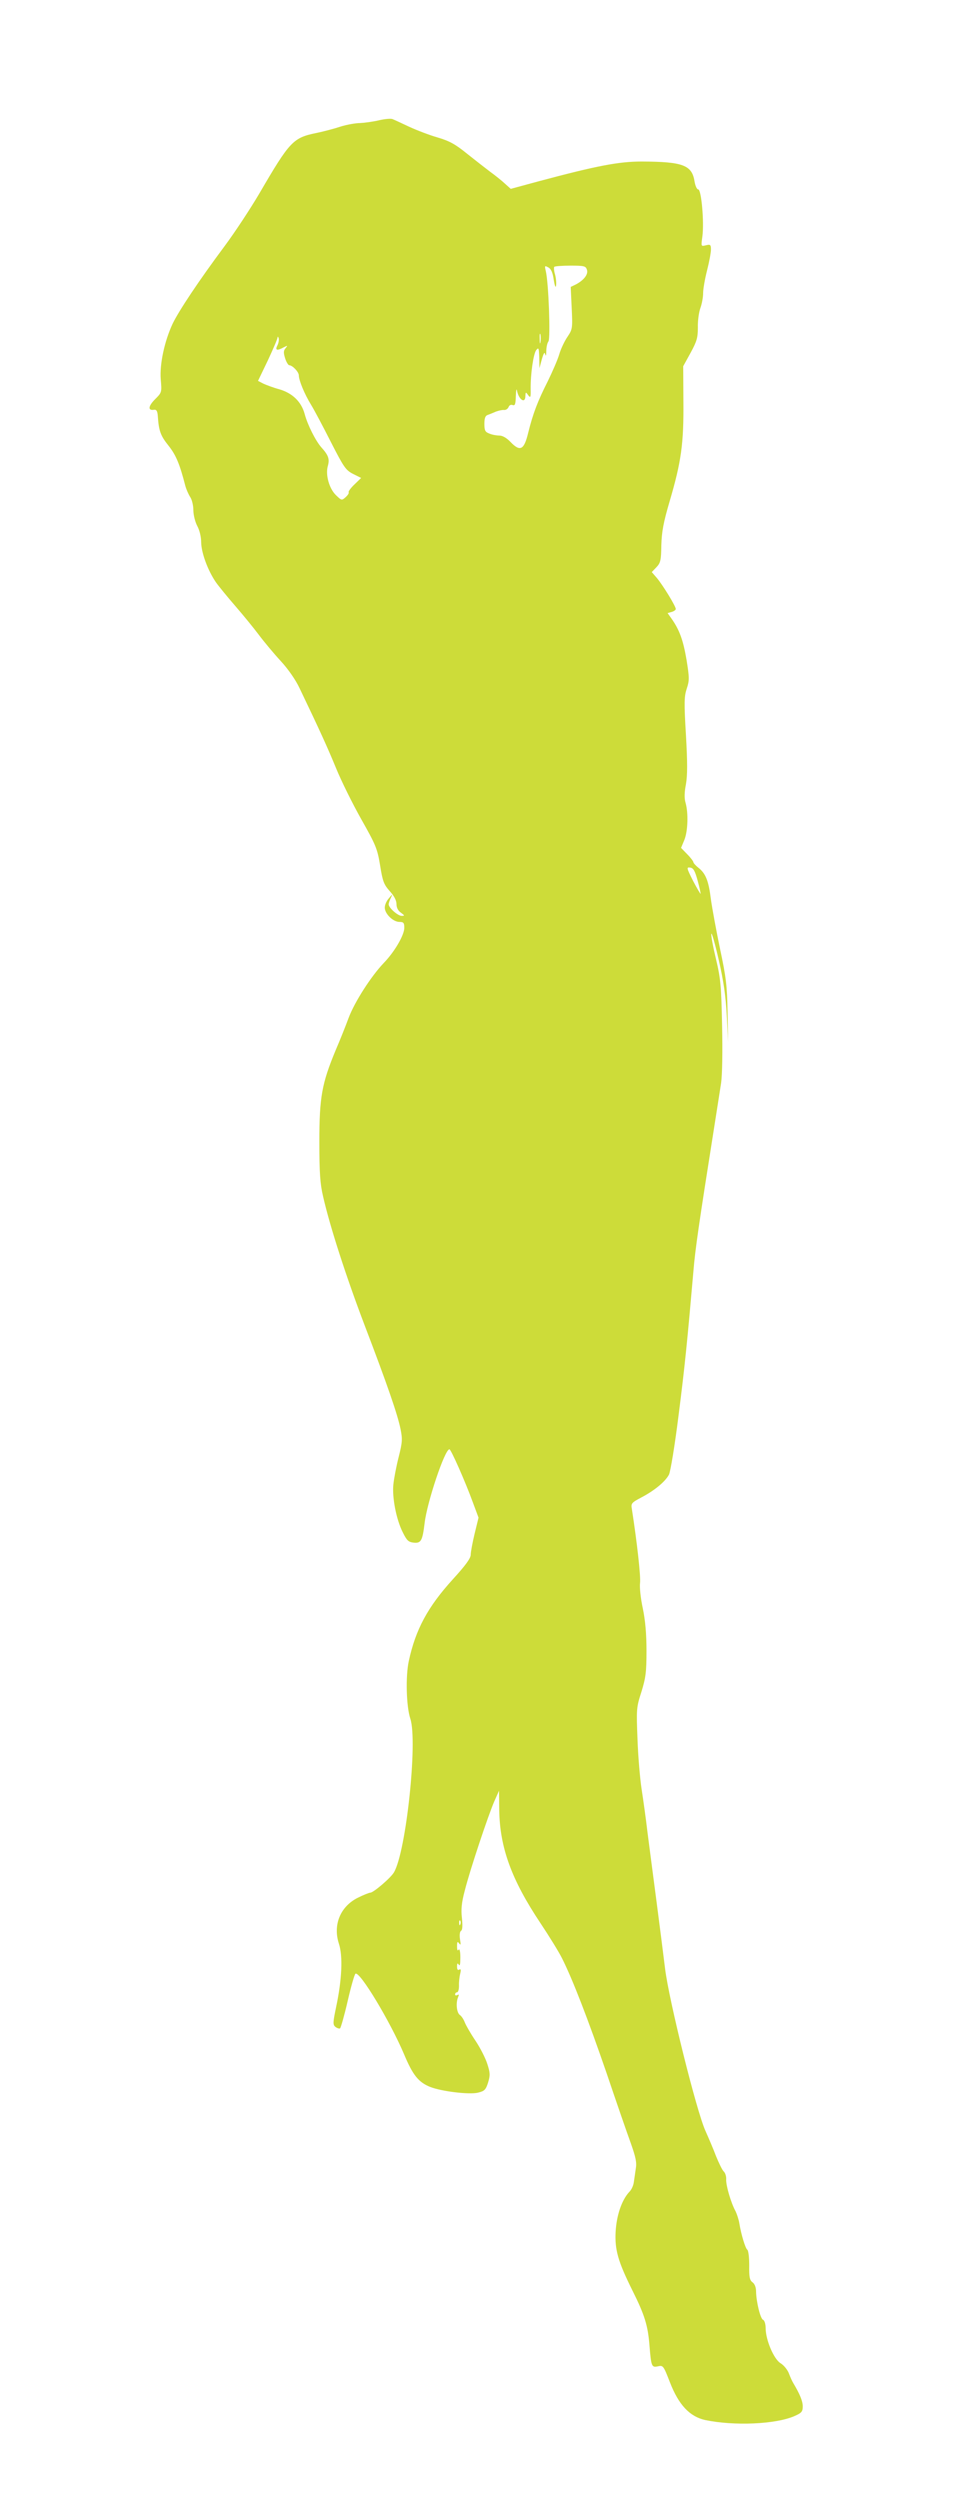 <?xml version="1.0" standalone="no"?>
<!DOCTYPE svg PUBLIC "-//W3C//DTD SVG 20010904//EN"
 "http://www.w3.org/TR/2001/REC-SVG-20010904/DTD/svg10.dtd">
<svg version="1.0" xmlns="http://www.w3.org/2000/svg"
 width="491pt" height="1280pt" viewBox="0 0 491 1280"
 preserveAspectRatio="xMidYMid meet">
<g transform="translate(0,1280) scale(0.1,-0.1)"
fill="#cddc39" stroke="none">
<path d="M1940 12184 c-30 -7 -74 -13 -96 -14 -23 0 -68 -8 -100 -18 -33 -11
-87 -25 -120 -32 -124 -25 -139 -41 -297 -312 -43 -73 -122 -194 -177 -268
-134 -180 -234 -331 -266 -397 -42 -90 -67 -207 -61 -285 6 -67 5 -68 -29
-102 -35 -35 -38 -59 -6 -54 13 2 18 -6 20 -32 5 -76 14 -101 55 -152 38 -48
57 -93 86 -206 5 -18 16 -43 25 -57 9 -13 16 -44 16 -67 0 -24 9 -60 20 -81
12 -22 20 -56 20 -84 1 -54 34 -144 76 -205 15 -21 60 -76 99 -121 39 -45 93
-111 120 -147 27 -36 77 -96 112 -134 38 -41 77 -97 97 -140 104 -217 143
-303 187 -410 27 -66 85 -183 129 -261 74 -131 82 -150 96 -235 13 -82 19 -98
49 -132 23 -25 35 -48 35 -67 0 -18 8 -34 23 -44 19 -14 20 -16 4 -16 -19 -1
-67 41 -67 59 0 6 5 21 11 33 10 21 9 21 -10 -2 -12 -13 -21 -34 -21 -48 0
-31 42 -73 75 -73 21 0 25 -5 25 -30 0 -37 -49 -122 -105 -180 -65 -68 -149
-199 -180 -281 -15 -41 -45 -116 -67 -167 -70 -169 -83 -239 -83 -467 0 -160
4 -216 19 -280 35 -154 117 -408 212 -658 118 -309 170 -460 185 -535 10 -50
9 -67 -10 -142 -12 -47 -24 -110 -27 -140 -7 -67 15 -181 49 -247 20 -40 28
-48 55 -51 38 -4 45 10 56 100 12 105 103 378 127 378 8 0 81 -165 120 -272
l29 -78 -20 -82 c-11 -46 -20 -94 -20 -108 0 -18 -27 -55 -91 -125 -129 -142
-191 -257 -226 -419 -17 -78 -13 -233 8 -296 38 -117 -22 -681 -84 -786 -16
-28 -105 -104 -121 -104 -6 0 -36 -12 -64 -26 -90 -45 -128 -139 -97 -235 21
-63 16 -183 -14 -324 -17 -81 -17 -91 -4 -102 9 -7 19 -10 24 -8 4 3 22 66 39
140 17 74 35 137 40 140 22 14 178 -245 249 -413 44 -105 73 -142 132 -166 56
-23 201 -41 246 -30 33 8 40 14 52 52 11 37 11 49 -4 95 -9 29 -36 82 -60 118
-25 37 -49 79 -55 94 -6 16 -17 33 -26 39 -16 12 -21 61 -9 90 6 14 5 17 -3
12 -7 -4 -12 -2 -12 3 0 6 5 11 10 11 6 0 10 15 10 33 -1 17 2 45 6 61 5 21 4
27 -5 22 -7 -5 -11 1 -11 16 0 17 3 19 9 9 6 -9 8 5 8 38 0 29 -4 46 -9 39 -5
-8 -8 -2 -8 17 0 24 2 27 11 15 8 -11 9 -6 4 22 -3 22 -1 39 6 43 7 5 8 27 4
65 -5 44 -2 79 15 142 26 104 120 385 151 456 l24 54 1 -99 c3 -193 63 -357
211 -579 44 -66 94 -147 110 -179 55 -109 135 -317 229 -590 50 -148 106 -310
124 -359 25 -71 31 -98 25 -130 -3 -23 -8 -54 -10 -69 -2 -16 -12 -39 -24 -50
-38 -42 -64 -118 -69 -202 -5 -94 12 -153 87 -304 61 -122 78 -177 86 -276 9
-112 11 -117 44 -110 26 6 28 3 61 -82 45 -116 101 -175 180 -193 148 -31 361
-22 457 20 37 16 43 23 43 50 0 27 -15 63 -49 120 -5 8 -15 30 -22 49 -7 18
-26 42 -43 52 -34 21 -76 119 -76 180 0 21 -6 39 -13 42 -14 5 -35 92 -36 145
0 21 -7 39 -18 47 -15 11 -18 27 -17 87 0 40 -4 76 -10 80 -10 7 -32 80 -41
137 -3 18 -12 45 -19 60 -23 41 -50 133 -48 163 1 14 -4 33 -13 41 -8 8 -25
44 -39 78 -13 35 -38 93 -54 129 -45 98 -187 668 -207 832 -9 73 -29 232 -45
353 -16 121 -36 276 -45 345 -8 69 -22 168 -30 220 -8 52 -18 167 -21 255 -6
154 -6 163 20 243 22 72 26 100 26 210 0 86 -6 156 -19 218 -11 51 -17 108
-14 130 4 33 -15 205 -42 379 -5 28 -1 32 48 58 67 35 123 81 142 117 8 16 30
150 49 302 32 250 45 381 76 737 9 113 29 249 106 736 14 88 30 192 36 230 6
41 8 165 5 295 -4 199 -7 238 -31 339 -15 62 -26 121 -24 130 2 9 19 -51 38
-134 25 -109 36 -187 41 -285 l7 -135 -3 155 c-2 133 -8 179 -38 320 -19 91
-40 205 -47 254 -12 98 -27 134 -65 164 -14 11 -25 24 -25 28 0 4 -14 23 -31
40 l-32 33 17 41 c18 45 21 137 6 190 -7 23 -6 54 2 95 8 46 8 111 0 252 -10
167 -9 197 4 237 14 42 14 55 -1 148 -17 100 -36 153 -77 211 l-20 28 21 6
c11 3 21 10 21 15 0 14 -66 122 -97 159 l-26 30 24 25 c21 22 24 36 25 112 2
69 10 115 43 227 59 201 72 294 70 509 l-1 181 38 69 c32 59 37 77 37 129 -1
33 5 78 13 100 8 22 14 56 14 77 0 20 9 72 20 115 11 43 20 91 20 107 0 25 -3
28 -26 22 -25 -6 -25 -6 -18 44 10 74 -5 242 -21 242 -7 0 -15 18 -19 41 -13
84 -60 101 -270 102 -119 0 -232 -22 -531 -102 l-140 -38 -30 27 c-16 15 -51
43 -76 61 -25 19 -79 61 -119 93 -58 47 -88 64 -149 82 -42 12 -107 37 -146
55 -38 18 -77 36 -85 39 -8 4 -40 1 -70 -6z m895 -816 c5 -31 10 -44 12 -31 2
12 0 38 -5 57 -6 19 -7 37 -4 40 3 3 40 6 83 6 70 0 78 -2 84 -21 8 -23 -15
-53 -56 -75 l-27 -13 5 -108 c5 -105 4 -109 -22 -148 -15 -22 -34 -62 -42 -90
-8 -27 -35 -89 -59 -138 -51 -101 -75 -163 -100 -264 -21 -87 -41 -97 -90 -46
-20 21 -41 33 -57 33 -14 0 -37 4 -51 10 -22 8 -26 16 -26 50 0 30 5 42 18 46
9 3 28 11 42 17 14 5 32 9 41 8 9 -1 19 6 23 15 3 9 12 14 21 10 12 -4 15 5
16 47 1 29 4 41 6 27 9 -47 43 -69 43 -27 1 21 2 21 14 4 12 -16 14 -12 13 30
-1 80 14 180 28 200 13 16 14 12 16 -37 l1 -55 12 45 c10 34 14 40 18 25 3
-11 5 -4 5 17 0 20 5 43 11 50 11 14 1 304 -14 362 -6 26 -5 27 13 17 14 -7
23 -26 28 -63z m-68 -320 c-2 -13 -4 -5 -4 17 -1 22 1 32 4 23 2 -10 2 -28 0
-40z m-1347 -17 c-13 -25 -1 -28 33 -9 20 10 21 10 9 -5 -11 -13 -11 -23 -2
-52 6 -19 16 -35 21 -35 16 0 49 -34 49 -52 0 -25 29 -96 63 -151 16 -26 61
-111 101 -190 66 -129 76 -144 113 -163 l42 -21 -34 -33 c-19 -18 -32 -36 -30
-40 3 -4 -4 -15 -15 -25 -20 -18 -21 -18 -49 9 -36 34 -56 107 -42 152 9 34 3
53 -34 94 -29 33 -70 114 -85 170 -17 63 -62 107 -130 127 -30 8 -67 22 -82
29 l-27 14 50 104 c27 58 50 111 50 118 1 7 3 5 6 -4 2 -9 -1 -26 -7 -37z
m2152 -2740 c10 -36 16 -66 15 -67 -1 -2 -19 29 -39 67 -33 66 -34 70 -14 67
16 -2 24 -16 38 -67z m-1215 -5343 c-3 -8 -6 -5 -6 6 -1 11 2 17 5 13 3 -3 4
-12 1 -19z"/>
</g>
</svg>
